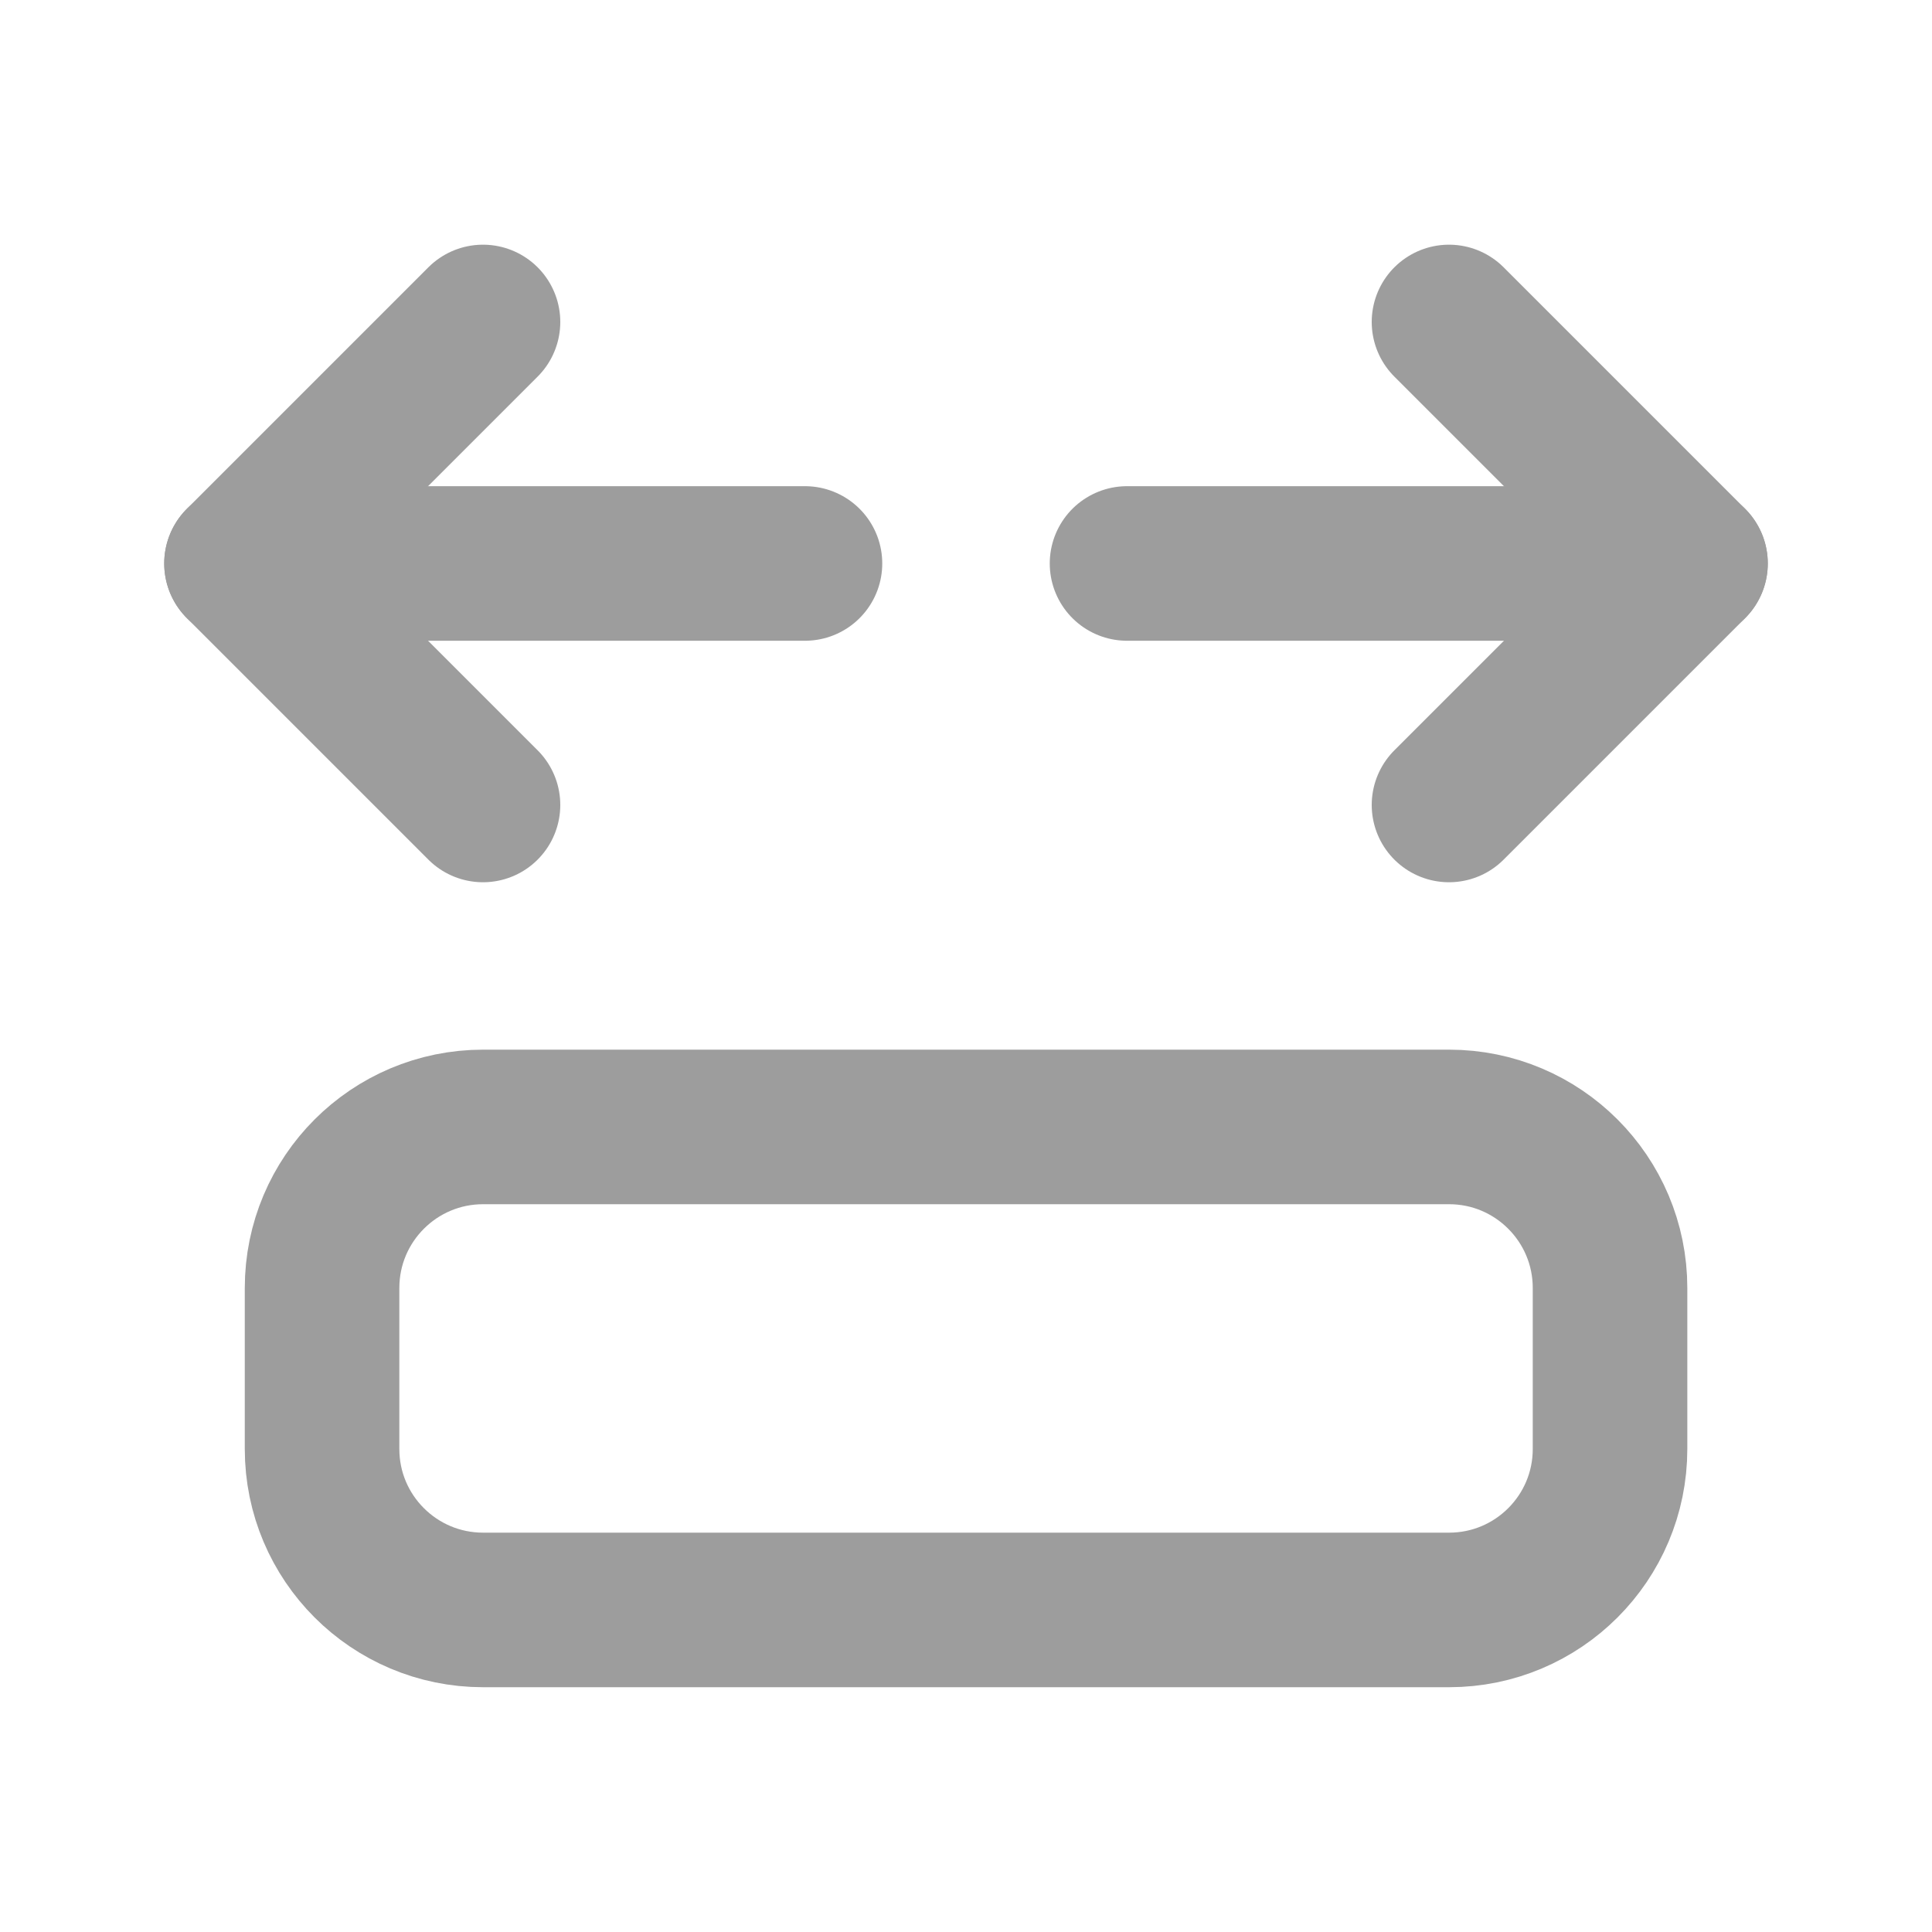 <svg width="20" height="20" viewBox="0 0 20 20" fill="none" xmlns="http://www.w3.org/2000/svg">
<path d="M5 3.333L2.5 5.833L5 8.333M15 3.333L17.5 5.833L15 8.333" stroke="#9D9D9D" stroke-width="1.6" stroke-linecap="round" stroke-linejoin="round"/>
<path d="M15.001 11.666H5.001C4.08 11.666 3.334 12.413 3.334 13.333V15C3.334 15.92 4.08 16.666 5.001 16.666H15.001C15.921 16.666 16.667 15.92 16.667 15V13.333C16.667 12.413 15.921 11.666 15.001 11.666Z" stroke="#9D9D9D" stroke-width="1.6" stroke-linecap="round" stroke-linejoin="round"/>
<path d="M17.5 5.833H11.667M8.333 5.833H2.5H8.333Z" stroke="#9D9D9D" stroke-width="1.6" stroke-linecap="round" stroke-linejoin="round"/>
</svg>

